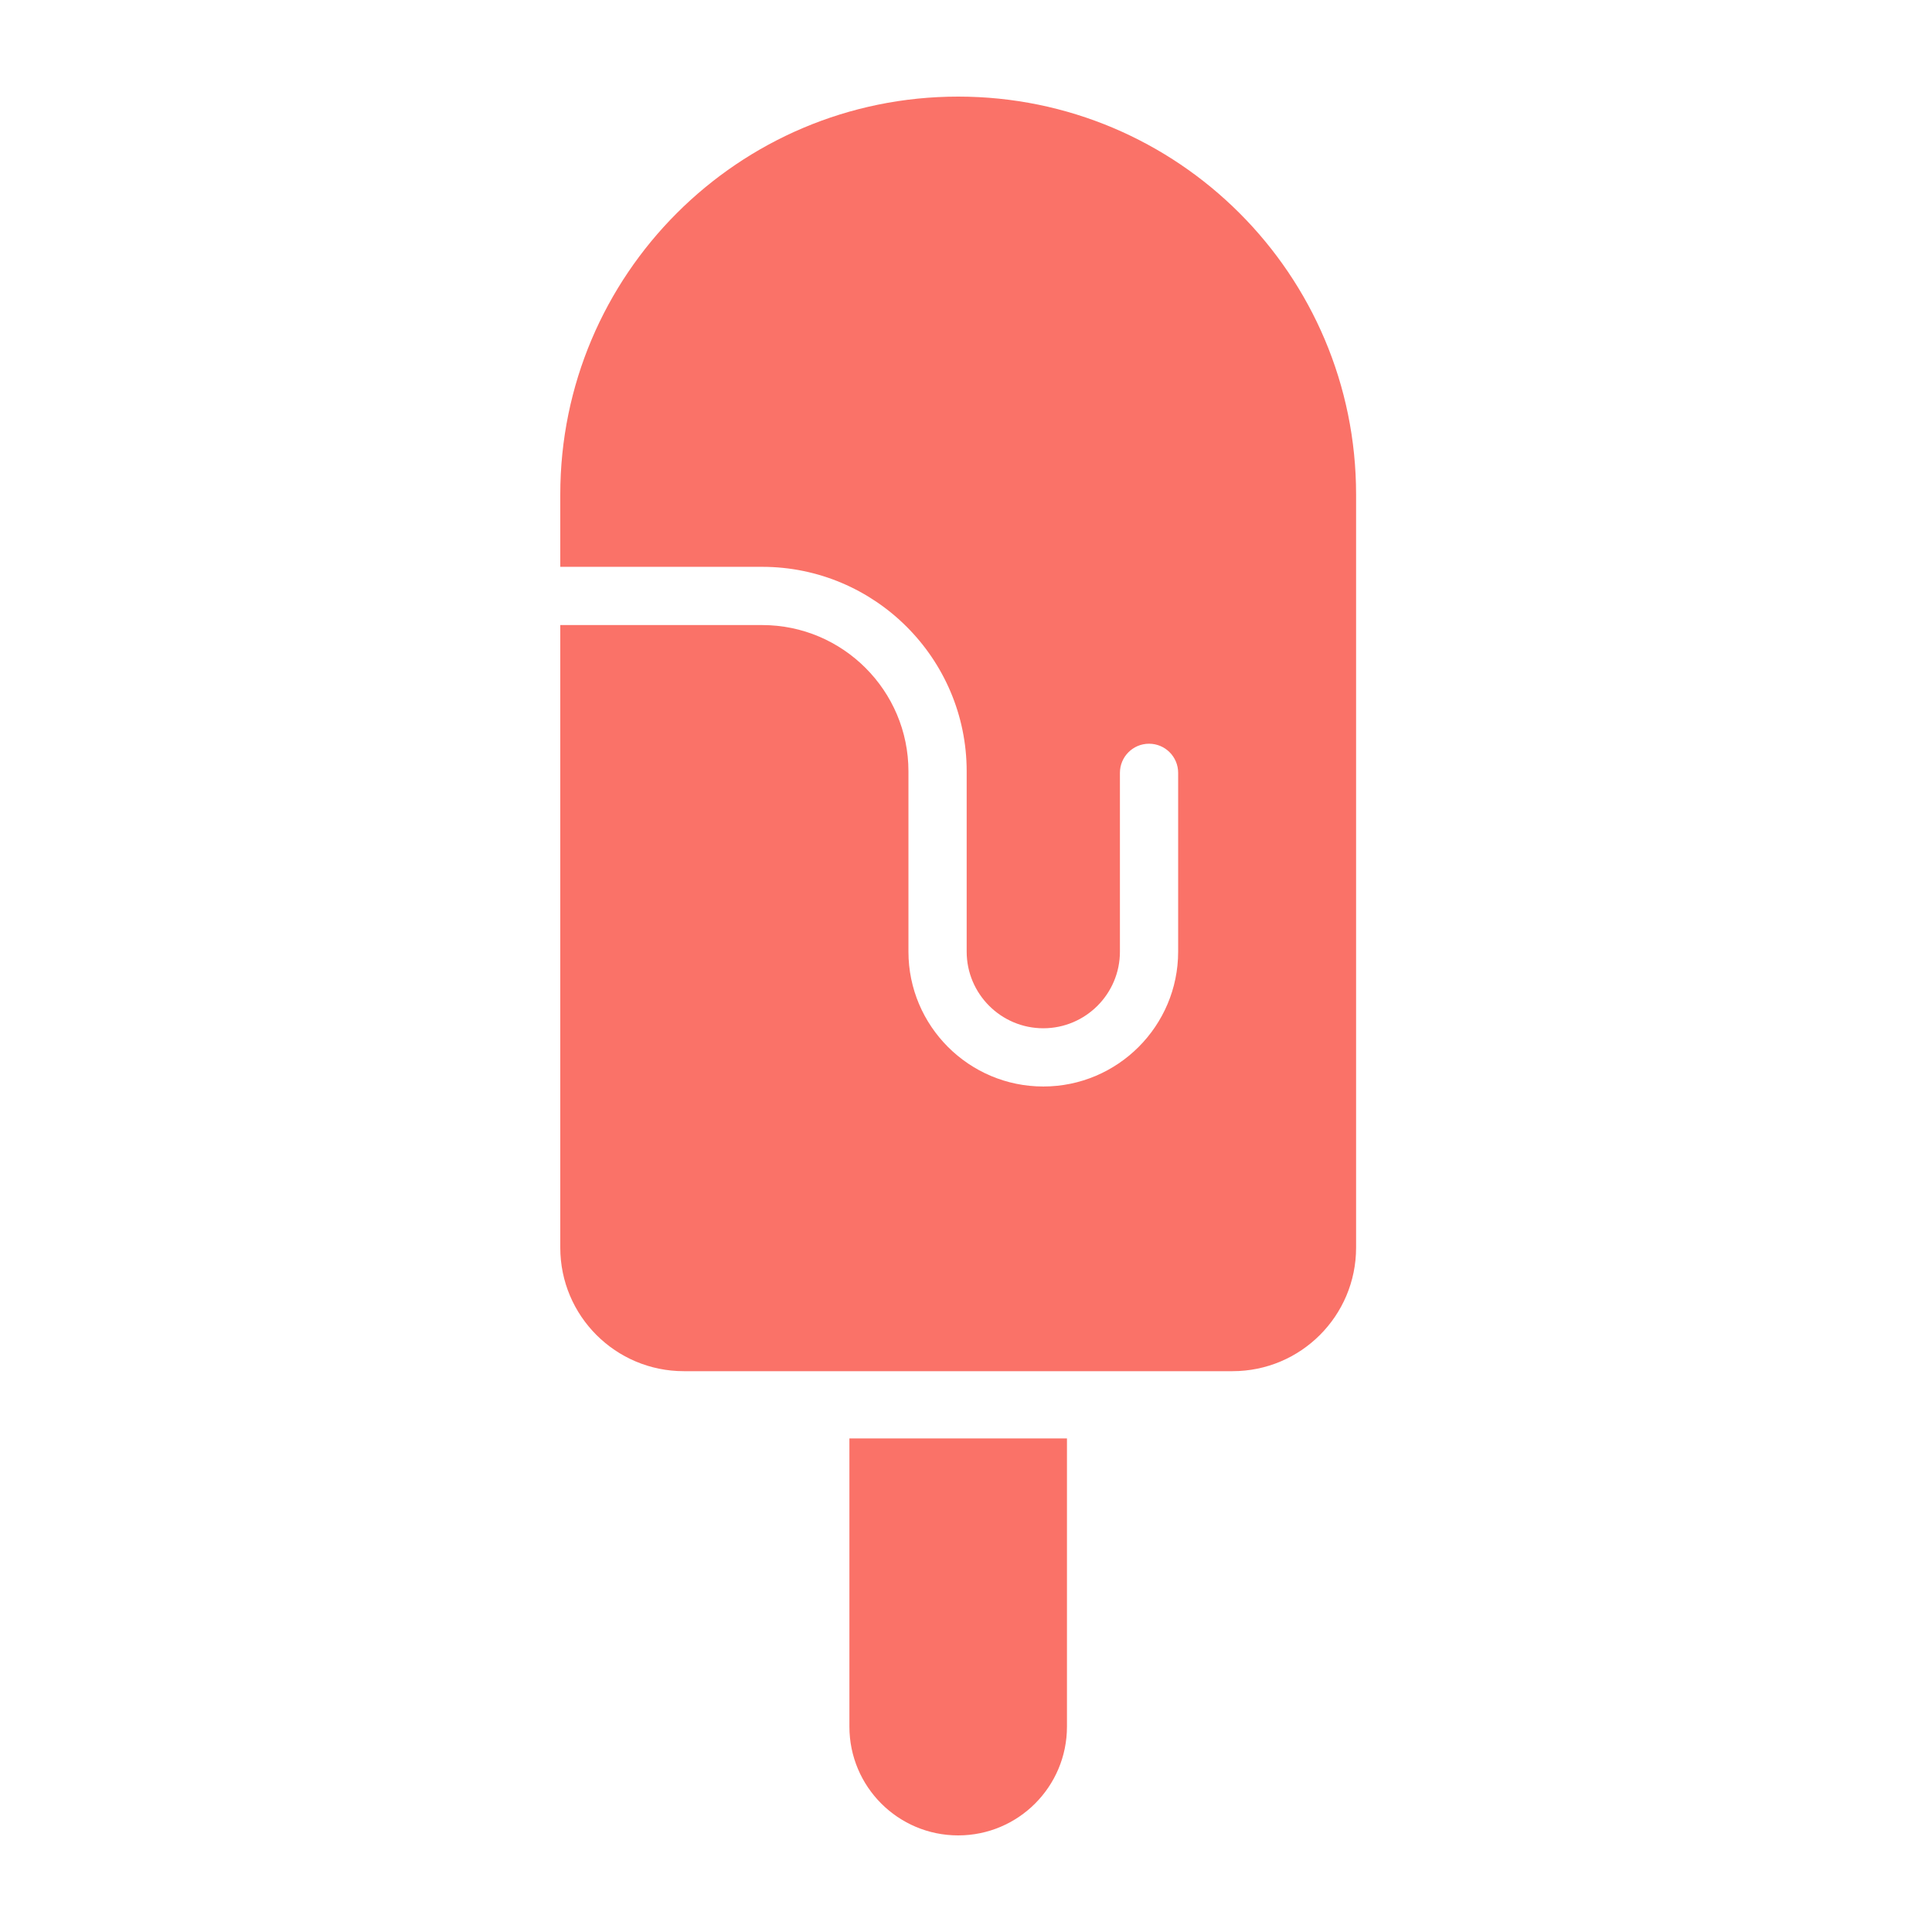 <svg xmlns="http://www.w3.org/2000/svg" xmlns:xlink="http://www.w3.org/1999/xlink" viewBox="0 0 100 100" version="1.1" x="0px" y="0px" aria-hidden="true" width="100px" height="100px" style="fill:url(#CerosGradient_id2e2dc50a6);"><defs><linearGradient class="cerosgradient" data-cerosgradient="true" id="CerosGradient_id2e2dc50a6" gradientUnits="userSpaceOnUse" x1="50%" y1="100%" x2="50%" y2="0%"><stop offset="0%" stop-color="#FA7268"/><stop offset="100%" stop-color="#FA7268"/></linearGradient><linearGradient/></defs><title>magn_gls-10</title><desc>Created with Sketch.</desc><g stroke="none" stroke-width="1" fill="none" fill-rule="evenodd"><path d="M49.595,5 L49.595,5 C38.221,5 29,14.221 29,25.595 L29,29.339 L39.45,29.339 C45.286,29.339 50.035,34.087 50.035,39.923 L50.035,49.257 C50.035,51.444 51.814,53.223 54.001,53.223 C56.188,53.223 57.967,51.444 57.967,49.257 L57.967,40.002 C57.967,39.169 58.642,38.495 59.474,38.495 C60.307,38.495 60.981,39.169 60.981,40.002 L60.981,49.257 C60.981,53.106 57.85,56.237 54.001,56.237 C50.152,56.237 47.021,53.106 47.021,49.257 L47.021,39.923 C47.021,35.749 43.624,32.353 39.45,32.353 L29,32.353 L29,64.578 C29,68.109 31.863,70.972 35.394,70.972 L63.796,70.972 C67.328,70.972 70.191,68.109 70.191,64.578 L70.191,25.595 C70.191,14.221 60.97,5 49.595,5 L49.595,5 Z M43.965,74.452 L55.226,74.452 L55.226,89.369 C55.226,92.479 52.705,95 49.595,95 L49.595,95 C46.485,95 43.965,92.479 43.965,89.369 L43.965,74.452 Z" fill="#000000" style="fill:url(#CerosGradient_id2e2dc50a6);"/></g></svg>